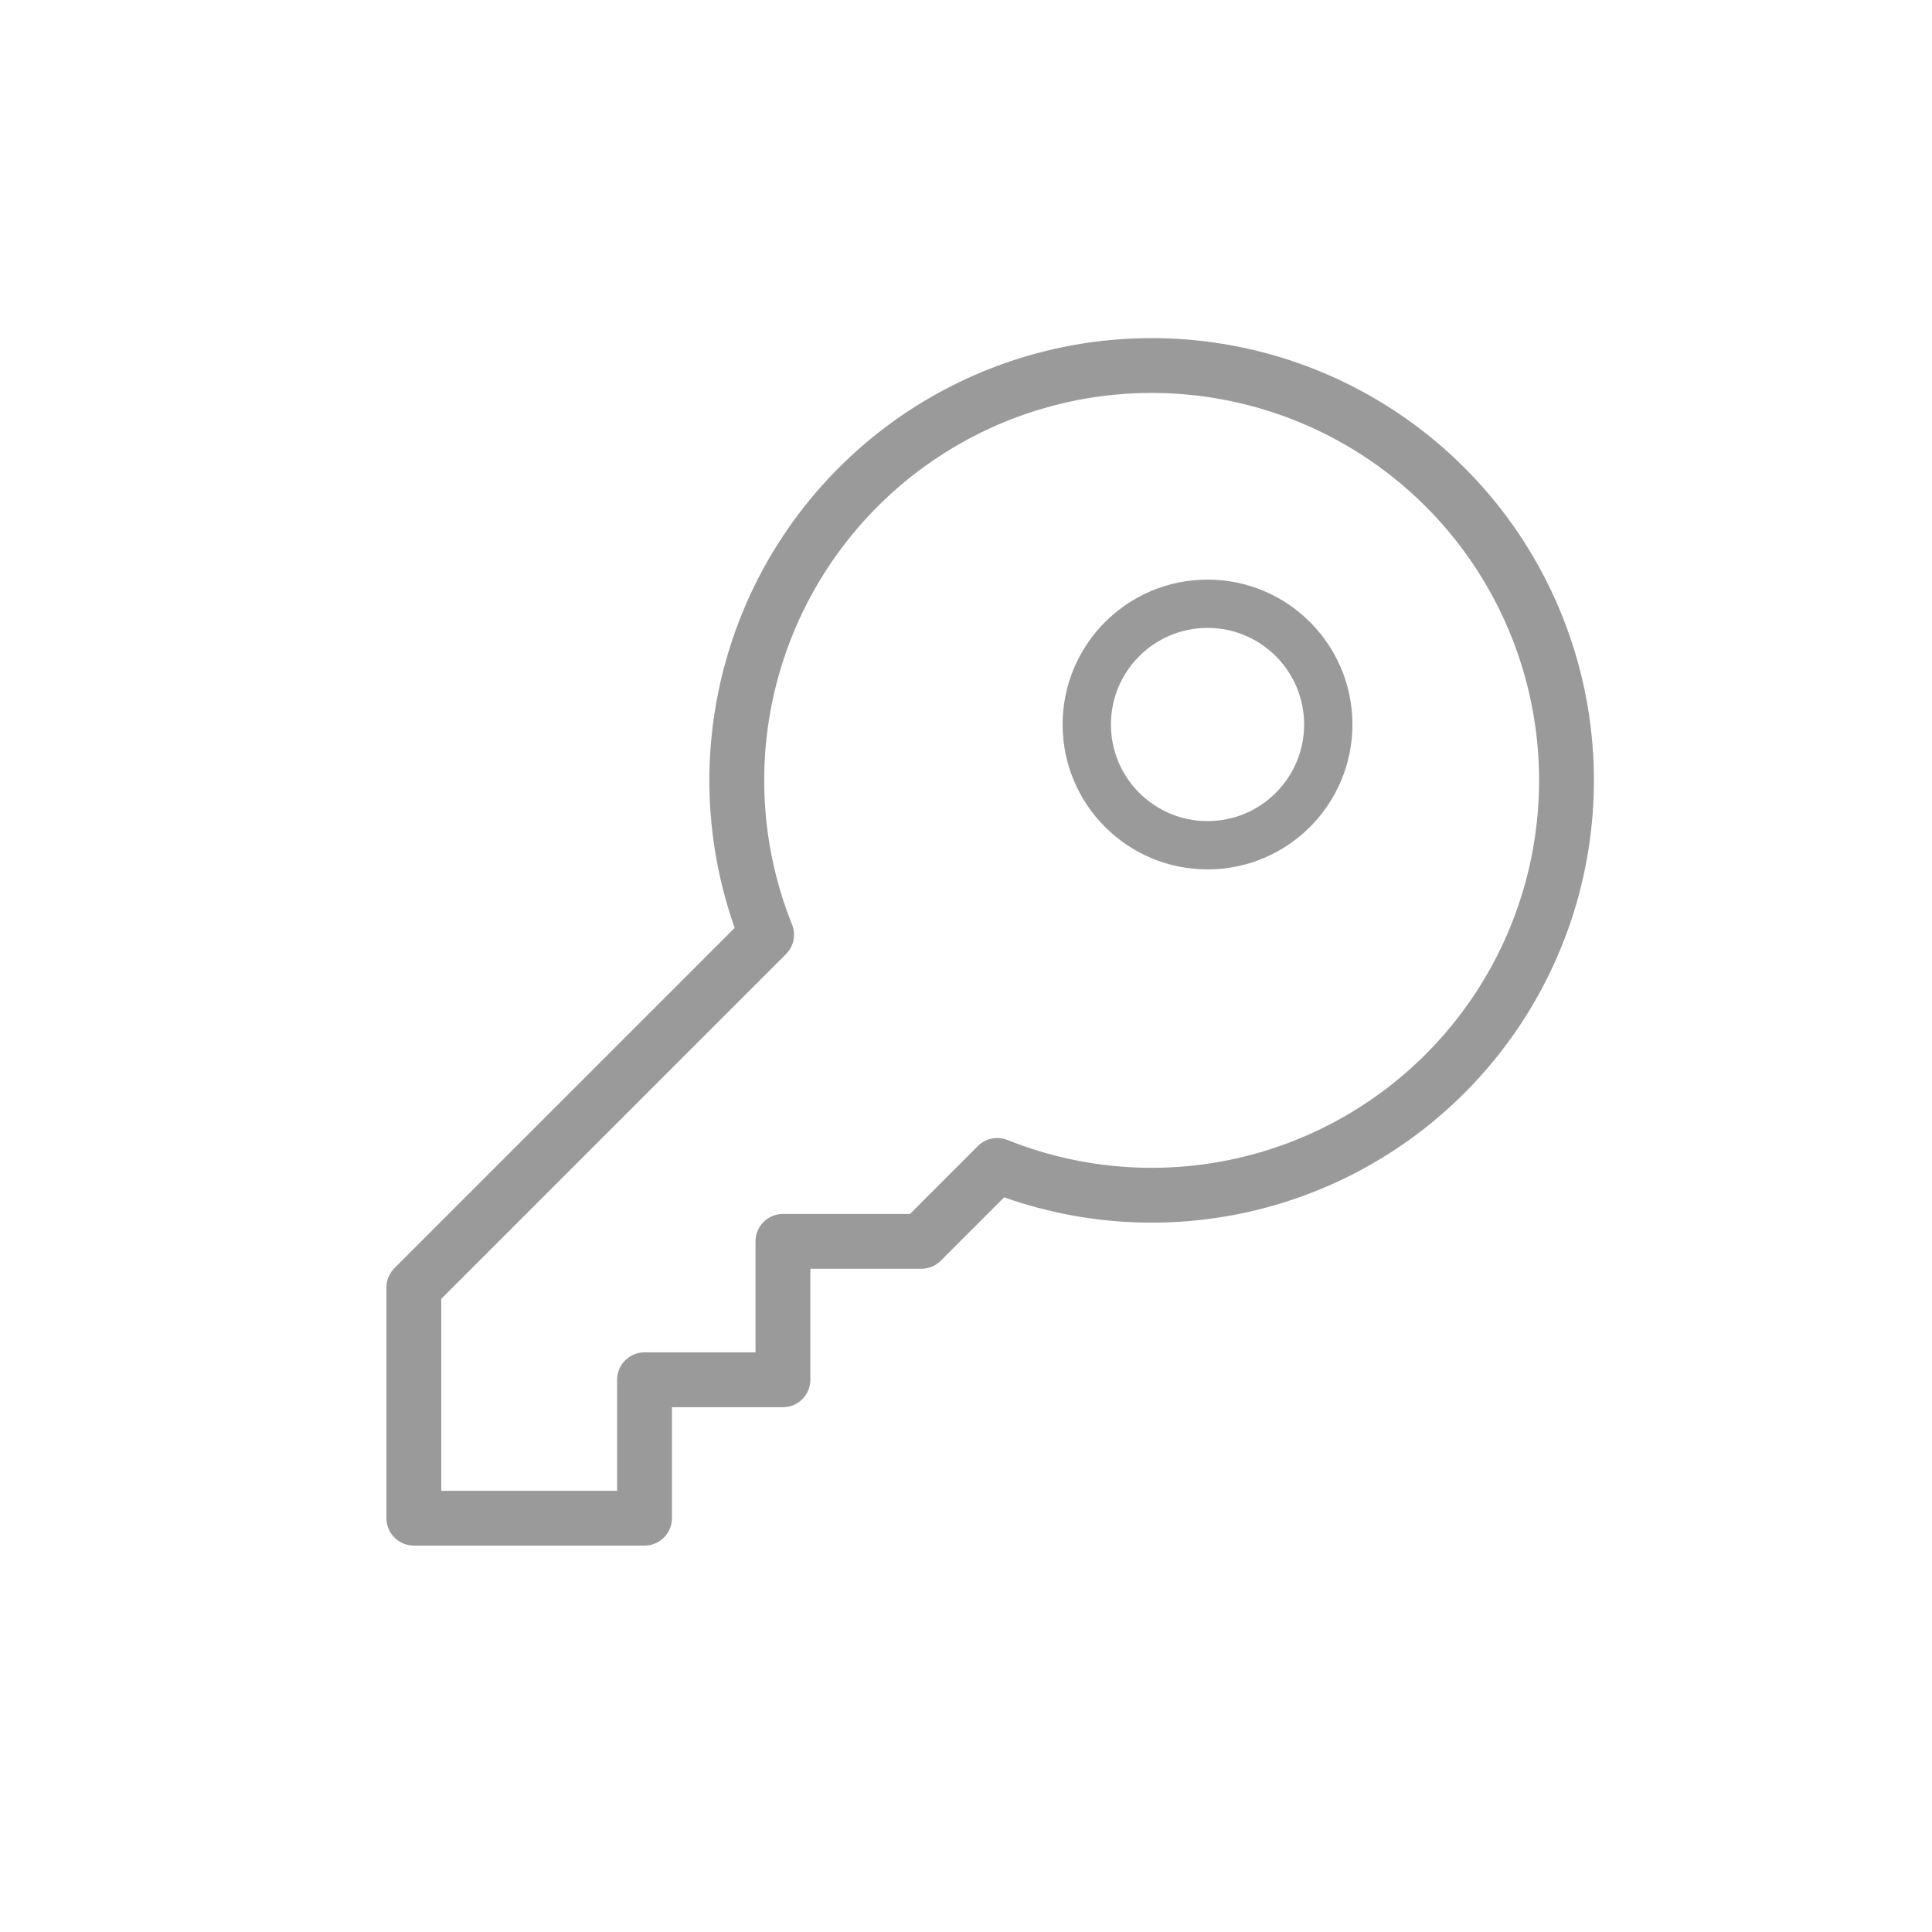 <?xml version="1.0" encoding="UTF-8"?> <svg xmlns="http://www.w3.org/2000/svg" width="160" height="160" viewBox="0 0 160 160" fill="none"> <path fill-rule="evenodd" clip-rule="evenodd" d="M98.611 32.705C91.257 31.959 83.871 33.776 77.701 37.848C71.532 41.919 66.957 47.996 64.751 55.051C62.552 62.084 62.84 69.658 65.567 76.502C65.936 77.344 65.763 78.347 65.092 79.017L36.543 107.566V123.459H51.106V114.267C51.106 113.013 52.122 111.996 53.377 111.996H62.568V102.805C62.568 101.551 63.585 100.534 64.839 100.534H75.361L80.984 94.91C81.653 94.242 82.653 94.067 83.495 94.433C90.34 97.161 97.916 97.451 104.951 95.251C112.006 93.045 118.083 88.47 122.154 82.301C126.226 76.132 128.043 68.746 127.297 61.391C126.552 54.037 123.29 47.166 118.063 41.939C112.836 36.712 105.965 33.45 98.611 32.705ZM83.159 99.158C90.613 101.795 98.735 101.953 106.306 99.585C114.36 97.067 121.297 91.845 125.945 84.802C130.592 77.76 132.666 69.328 131.815 60.933C130.964 52.538 127.241 44.695 121.274 38.728C115.307 32.761 107.464 29.038 99.069 28.187C90.674 27.336 82.242 29.41 75.2 34.057C68.157 38.705 62.935 45.642 60.417 53.696C58.049 61.267 58.207 69.389 60.844 76.843L32.667 105.02C32.241 105.446 32.002 106.023 32.002 106.625V125.729C32.002 126.983 33.019 128 34.273 128H53.377C54.63 128 55.647 126.983 55.647 125.729V116.538H64.839C66.093 116.538 67.109 115.521 67.109 114.267V105.075H76.301C76.903 105.075 77.481 104.836 77.907 104.41L83.159 99.158Z" fill="#9A9A9A"></path> <path fill-rule="evenodd" clip-rule="evenodd" d="M100.002 68C104.42 68 108.002 64.418 108.002 60C108.002 55.582 104.42 52 100.002 52C95.584 52 92.002 55.582 92.002 60C92.002 64.418 95.584 68 100.002 68ZM112.002 60C112.002 66.627 106.629 72 100.002 72C93.374 72 88.002 66.627 88.002 60C88.002 53.373 93.374 48 100.002 48C106.629 48 112.002 53.373 112.002 60Z" fill="#9A9A9A"></path> </svg> 